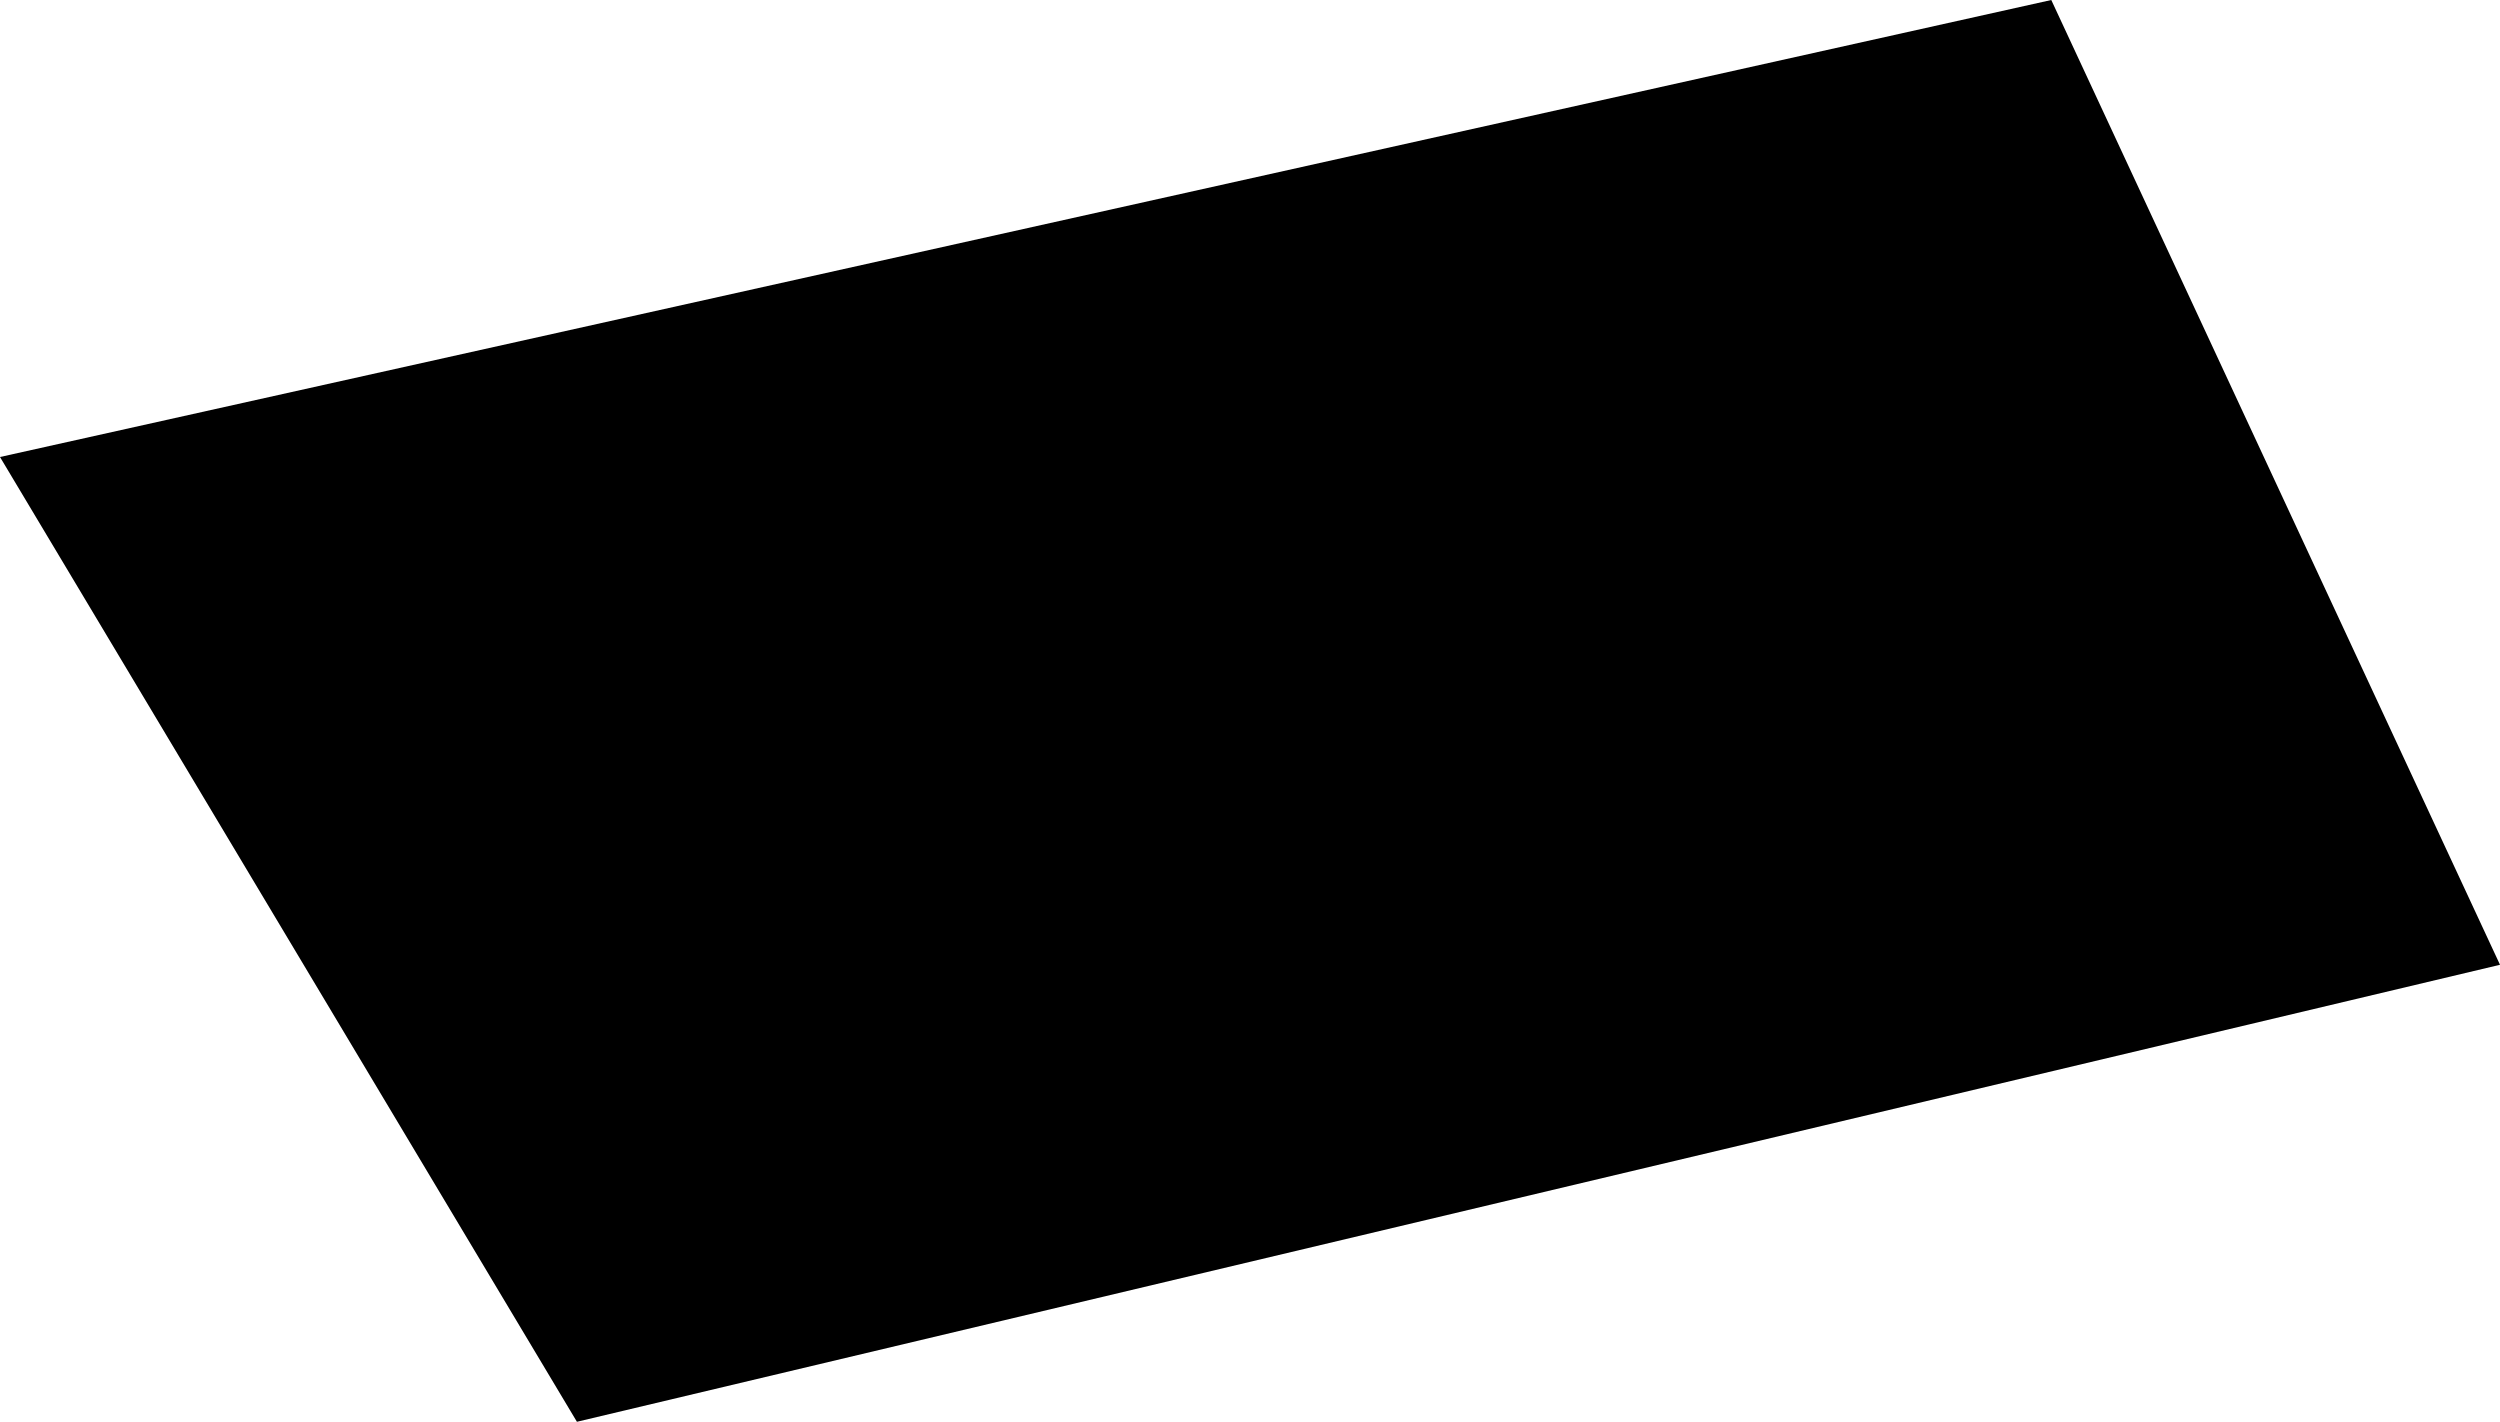 <svg width="1024" height="582.362" class="wof-enclosure" edtf:cessation="2019-07-23" edtf:inception="2017~" id="wof-%!s(int64=1360541695)" mz:is_ceased="1" mz:is_current="0" mz:is_deprecated="-1" mz:is_superseded="1" mz:is_superseding="1" mz:latitude="37.614502386613836" mz:longitude="-122.3879113760689" mz:max_latitude="37.61451718431719" mz:max_longitude="-122.38788574934006" mz:min_latitude="37.614487438907396" mz:min_longitude="-122.38793805241586" mz:uri="https://data.whosonfirst.org/136/054/169/5/1360541695.geojson" viewBox="0 0 1024.00 582.36" wof:belongsto="1159157335,1159157863,102527513,102191575,85633793,85922583,102087579,1159157271,1159157333,85688637" wof:country="US" wof:id="1360541695" wof:lastmodified="1737577131" wof:name="AML Aviation Museum Perimeter 08" wof:parent_id="1159157863" wof:path="136/054/169/5/1360541695.geojson" wof:placetype="enclosure" wof:repo="sfomuseum-data-architecture" wof:superseded_by="1477855941" wof:supersedes="1360541693" xmlns="http://www.w3.org/2000/svg" xmlns:edtf="x-urn:namespaces#edtf" xmlns:mz="x-urn:namespaces#mz" xmlns:wof="x-urn:namespaces#wof"><path d="M236.308 582.362,1024 395.174,840.205 0,0 187.188,236.308 582.362 Z"/></svg>